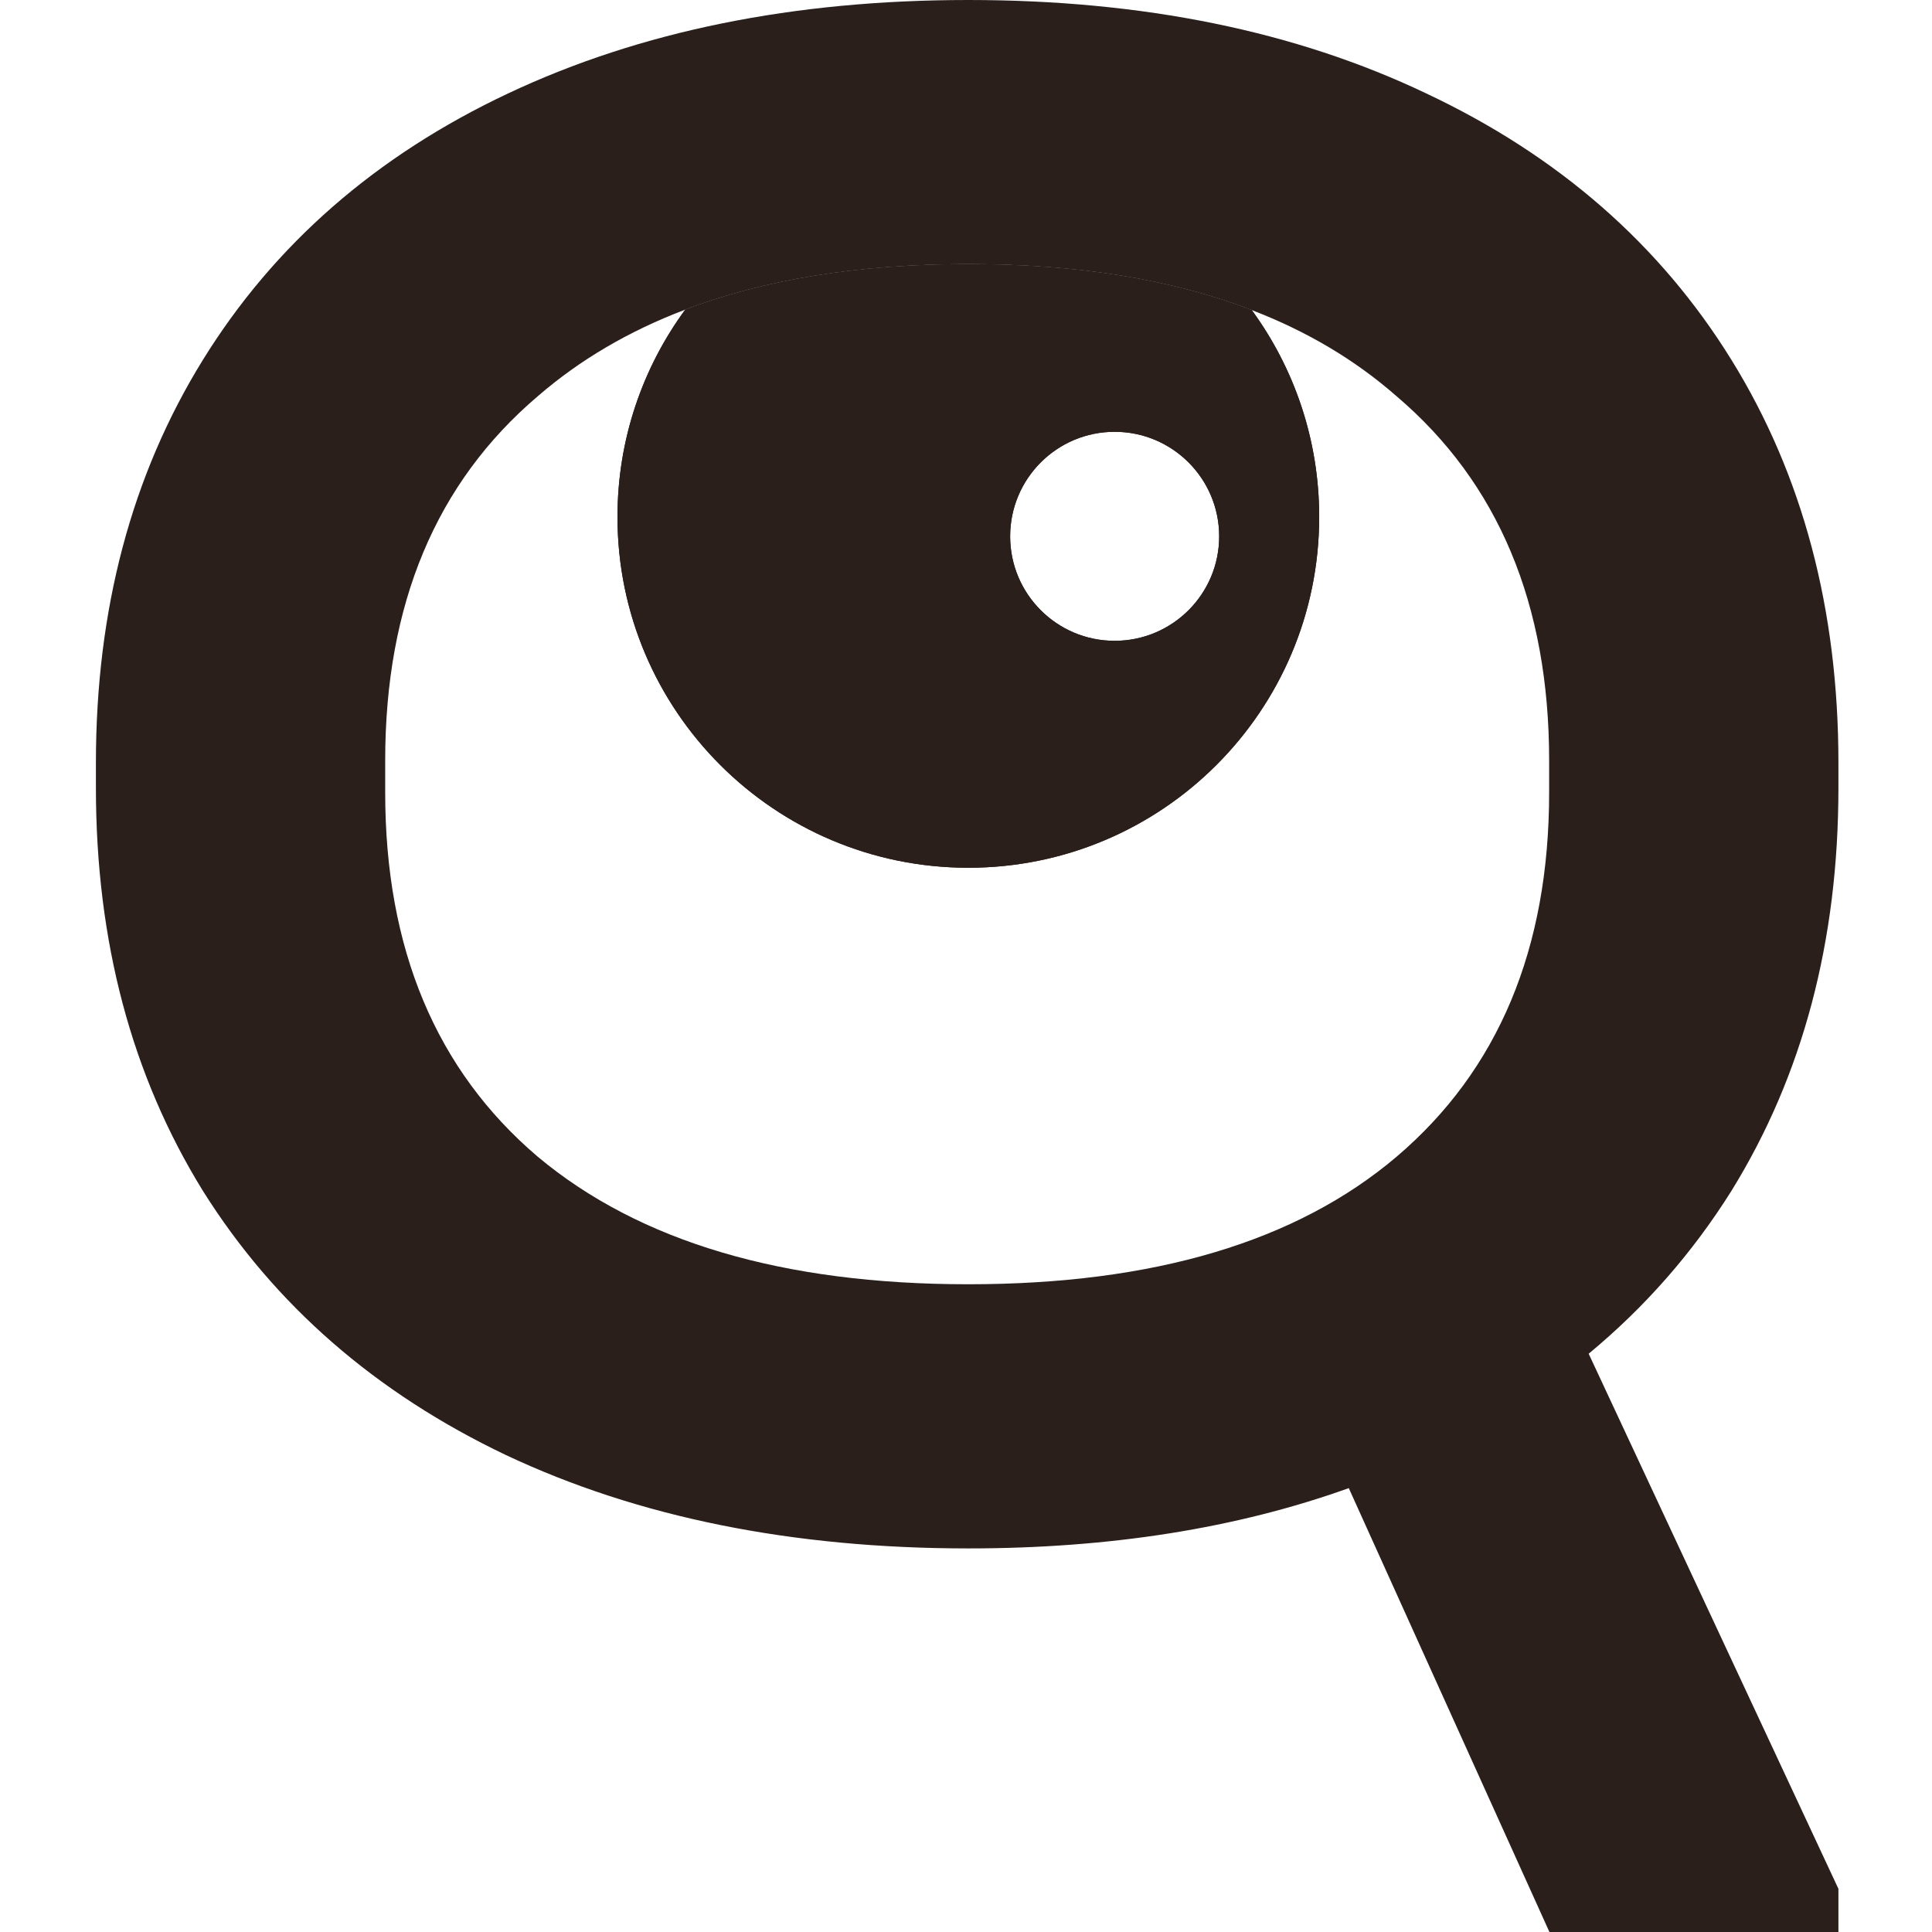 <?xml version="1.0" encoding="UTF-8"?> <svg xmlns="http://www.w3.org/2000/svg" width="48" height="48" viewBox="0 0 48 48" fill="none"><path fill-rule="evenodd" clip-rule="evenodd" d="M24.058 21.559C28.872 21.559 32.775 17.657 32.775 12.843C32.775 10.921 32.153 9.145 31.1 7.704C29.12 6.943 26.773 6.562 24.057 6.562C21.355 6.562 19.011 6.939 17.024 7.693C15.966 9.136 15.341 10.916 15.341 12.843C15.341 17.657 19.244 21.559 24.058 21.559ZM27.693 15.921C29.127 15.921 30.29 14.759 30.29 13.325C30.29 11.891 29.127 10.728 27.693 10.728C26.259 10.728 25.097 11.891 25.097 13.325C25.097 14.759 26.259 15.921 27.693 15.921Z" fill="#2A1F1B"></path><path fill-rule="evenodd" clip-rule="evenodd" d="M24.057 38.47C19.681 38.47 15.851 37.697 12.569 36.15C9.325 34.604 6.816 32.416 5.042 29.588C3.269 26.721 2.383 23.384 2.383 19.574V18.952C2.383 15.143 3.269 11.805 5.042 8.939C6.816 6.072 9.343 3.866 12.626 2.32C15.908 0.773 19.719 0 24.057 0C28.396 0 32.188 0.773 35.432 2.32C38.715 3.866 41.242 6.072 43.016 8.939C44.789 11.805 45.675 15.143 45.675 18.952V19.574C45.675 23.384 44.789 26.721 43.016 29.588C42.051 31.126 40.87 32.474 39.47 33.633L45.675 46.927V48H38.495L33.51 36.972C30.725 37.971 27.574 38.47 24.057 38.47ZM34.697 28.739C32.207 30.851 28.66 31.907 24.057 31.907C19.454 31.907 15.889 30.851 13.361 28.739C10.834 26.589 9.57 23.572 9.57 19.688V18.895C9.57 15.011 10.834 11.993 13.361 9.844C14.405 8.94 15.626 8.223 17.024 7.693C19.011 6.939 21.355 6.562 24.057 6.562C26.773 6.562 29.12 6.943 31.1 7.704C32.477 8.233 33.675 8.947 34.697 9.844C37.224 11.993 38.488 15.011 38.488 18.895V19.688C38.488 23.572 37.224 26.589 34.697 28.739Z" fill="#2A1F1B"></path><path fill-rule="evenodd" clip-rule="evenodd" d="M15.341 12.843C15.341 10.916 15.966 9.136 17.024 7.693C19.011 6.939 21.355 6.562 24.057 6.562C26.773 6.562 29.12 6.943 31.1 7.704C32.153 9.145 32.775 10.921 32.775 12.843C32.775 17.657 28.872 21.559 24.058 21.559C19.244 21.559 15.341 17.657 15.341 12.843ZM27.693 15.921C29.127 15.921 30.29 14.759 30.29 13.325C30.29 11.891 29.127 10.728 27.693 10.728C26.259 10.728 25.097 11.891 25.097 13.325C25.097 14.759 26.259 15.921 27.693 15.921Z" fill="#2A1F1B"></path></svg> 